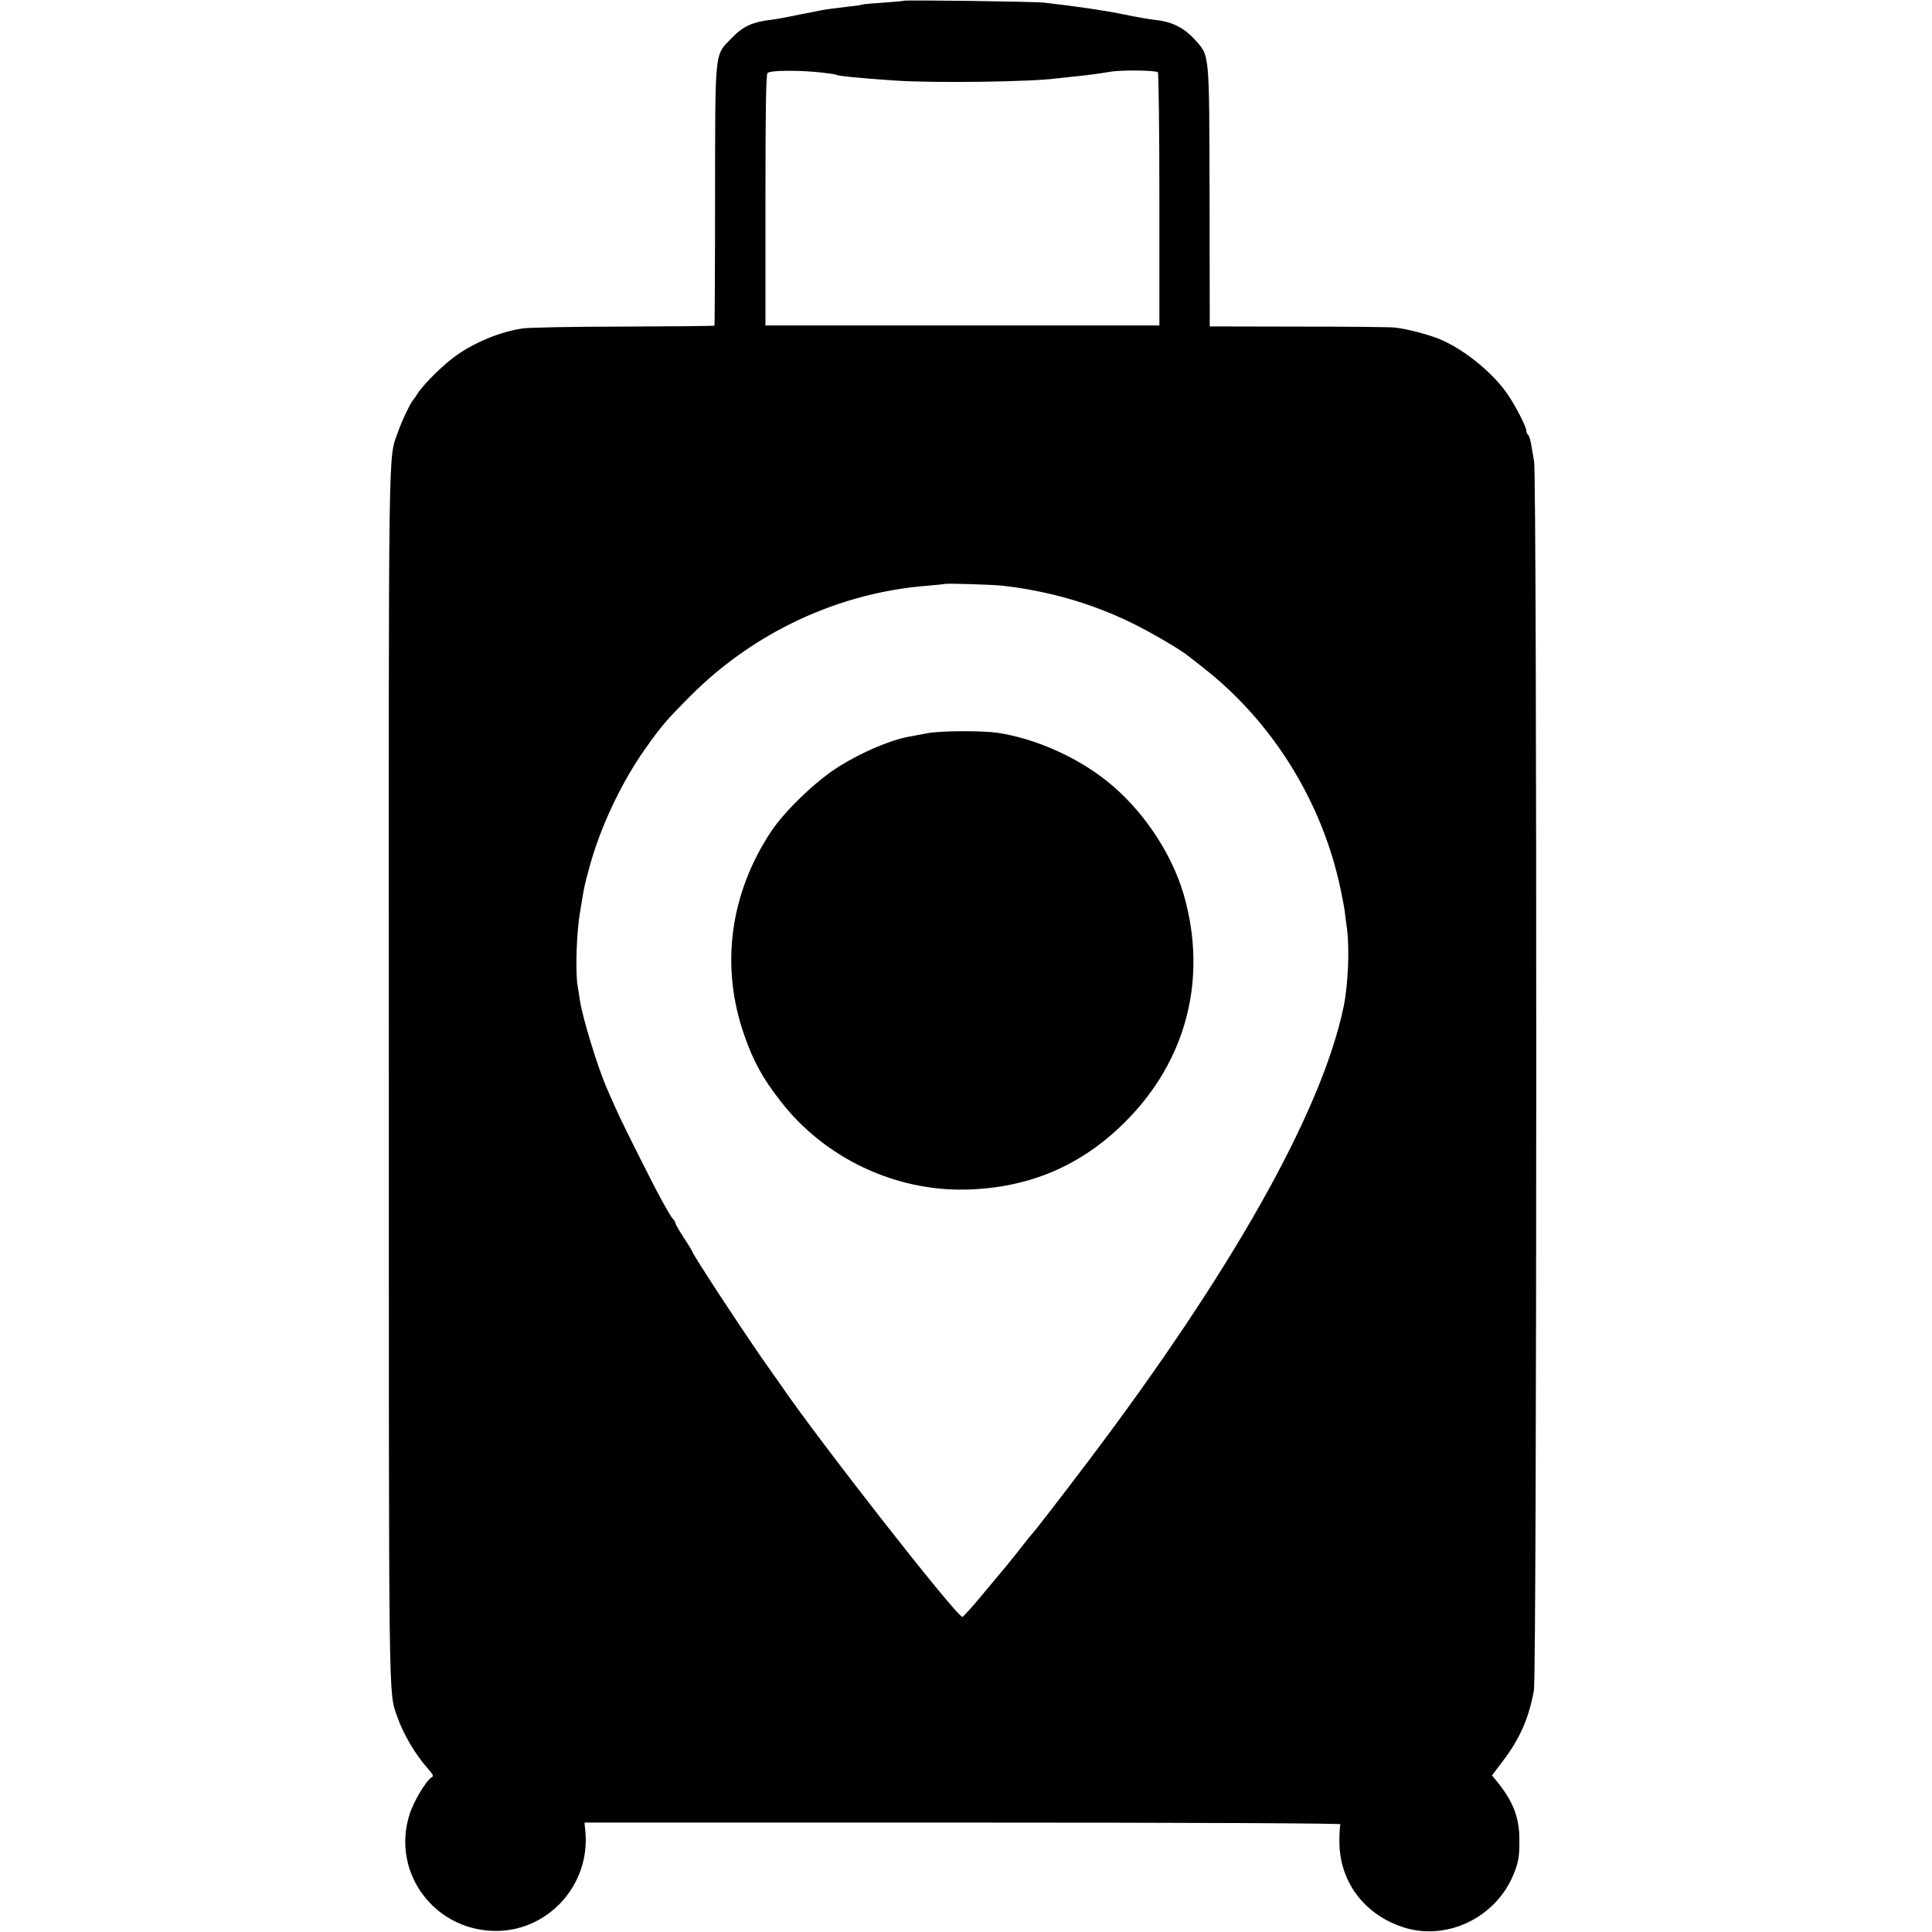 <?xml version="1.0" standalone="no"?>
<!DOCTYPE svg PUBLIC "-//W3C//DTD SVG 20010904//EN"
 "http://www.w3.org/TR/2001/REC-SVG-20010904/DTD/svg10.dtd">
<svg version="1.0" xmlns="http://www.w3.org/2000/svg"
 width="1024pt" height="1024pt" viewBox="0 0 1024 1024"
 preserveAspectRatio="xMidYMid meet">
<g transform="translate(0,1024) scale(0.1,-0.1)"
fill="#000000" stroke="none">
<path d="M4789 10236 c-2 -2 -51 -6 -108 -10 -58 -4 -107 -8 -110 -10 -3 -2
-33 -7 -66 -10 -90 -11 -117 -14 -155 -21 -19 -4 -46 -9 -60 -12 -14 -2 -56
-11 -95 -19 -38 -8 -90 -17 -115 -20 -92 -11 -142 -34 -200 -94 -94 -96 -89
-50 -90 -837 0 -378 -2 -688 -3 -689 -2 -2 -219 -4 -483 -5 -263 0 -504 -5
-535 -10 -116 -18 -238 -67 -339 -135 -69 -46 -181 -155 -216 -209 -10 -16
-21 -32 -24 -35 -13 -12 -62 -115 -80 -168 -53 -152 -50 53 -49 -3407 0 -3401
-2 -3266 43 -3400 32 -93 96 -203 164 -279 29 -33 32 -40 19 -47 -29 -17 -97
-131 -117 -198 -98 -314 143 -626 476 -615 270 10 480 249 457 522 l-5 52
2007 0 c1258 0 2004 -4 2000 -9 -3 -6 -6 -45 -6 -88 -1 -209 124 -383 327
-454 234 -83 504 44 598 281 25 62 30 93 29 185 -1 112 -33 195 -111 293 l-34
42 55 73 c92 120 140 229 167 377 16 87 17 6424 1 6515 -6 33 -13 77 -17 98
-4 21 -11 40 -15 43 -5 3 -9 12 -9 20 0 21 -52 123 -95 188 -73 110 -218 232
-347 291 -63 29 -188 62 -256 69 -26 3 -257 5 -513 5 l-467 1 -1 688 c-2 780
2 744 -82 836 -54 59 -120 92 -204 100 -27 3 -104 16 -170 30 -104 21 -238 41
-420 62 -53 6 -740 15 -746 10z m-429 -381 c36 -4 68 -9 71 -11 11 -7 124 -18
314 -31 207 -14 728 -7 860 12 17 2 55 6 85 9 78 8 138 16 190 25 56 11 246 9
257 -2 4 -5 8 -309 8 -675 l0 -667 -1044 0 -1044 0 0 662 c0 477 3 666 11 676
13 15 170 16 292 2z m950 -2719 c242 -27 471 -92 685 -196 103 -50 268 -146
307 -180 7 -5 42 -33 78 -61 365 -286 628 -709 725 -1170 9 -41 18 -90 21
-109 2 -19 8 -64 13 -100 15 -108 6 -304 -18 -418 -117 -558 -593 -1402 -1357
-2412 -154 -203 -285 -373 -294 -380 -3 -3 -30 -36 -60 -75 -30 -38 -65 -81
-76 -95 -12 -14 -67 -80 -123 -147 -56 -68 -106 -123 -110 -123 -30 0 -766
940 -963 1230 -10 14 -34 48 -53 75 -102 141 -415 617 -415 630 0 2 -20 36
-45 74 -25 38 -45 73 -45 78 0 5 -5 14 -12 21 -18 18 -84 139 -190 352 -82
163 -110 222 -163 345 -49 114 -125 363 -141 460 -2 17 -8 53 -13 82 -12 81
-5 288 14 392 1 9 6 36 10 61 12 71 12 75 40 177 57 209 168 445 294 623 87
123 110 150 240 281 339 340 789 549 1261 585 47 4 86 8 88 9 5 4 241 -3 302
-9z"/>
<path d="M4916 6354 c-37 -7 -80 -15 -95 -18 -99 -17 -252 -82 -375 -159 -119
-74 -285 -233 -359 -344 -219 -331 -270 -716 -142 -1080 48 -138 96 -226 191
-348 232 -301 605 -479 984 -470 333 8 612 126 845 360 324 324 436 758 310
1200 -65 226 -223 460 -413 609 -161 127 -378 222 -574 252 -83 12 -302 11
-372 -2z"/>
</g>
</svg>
